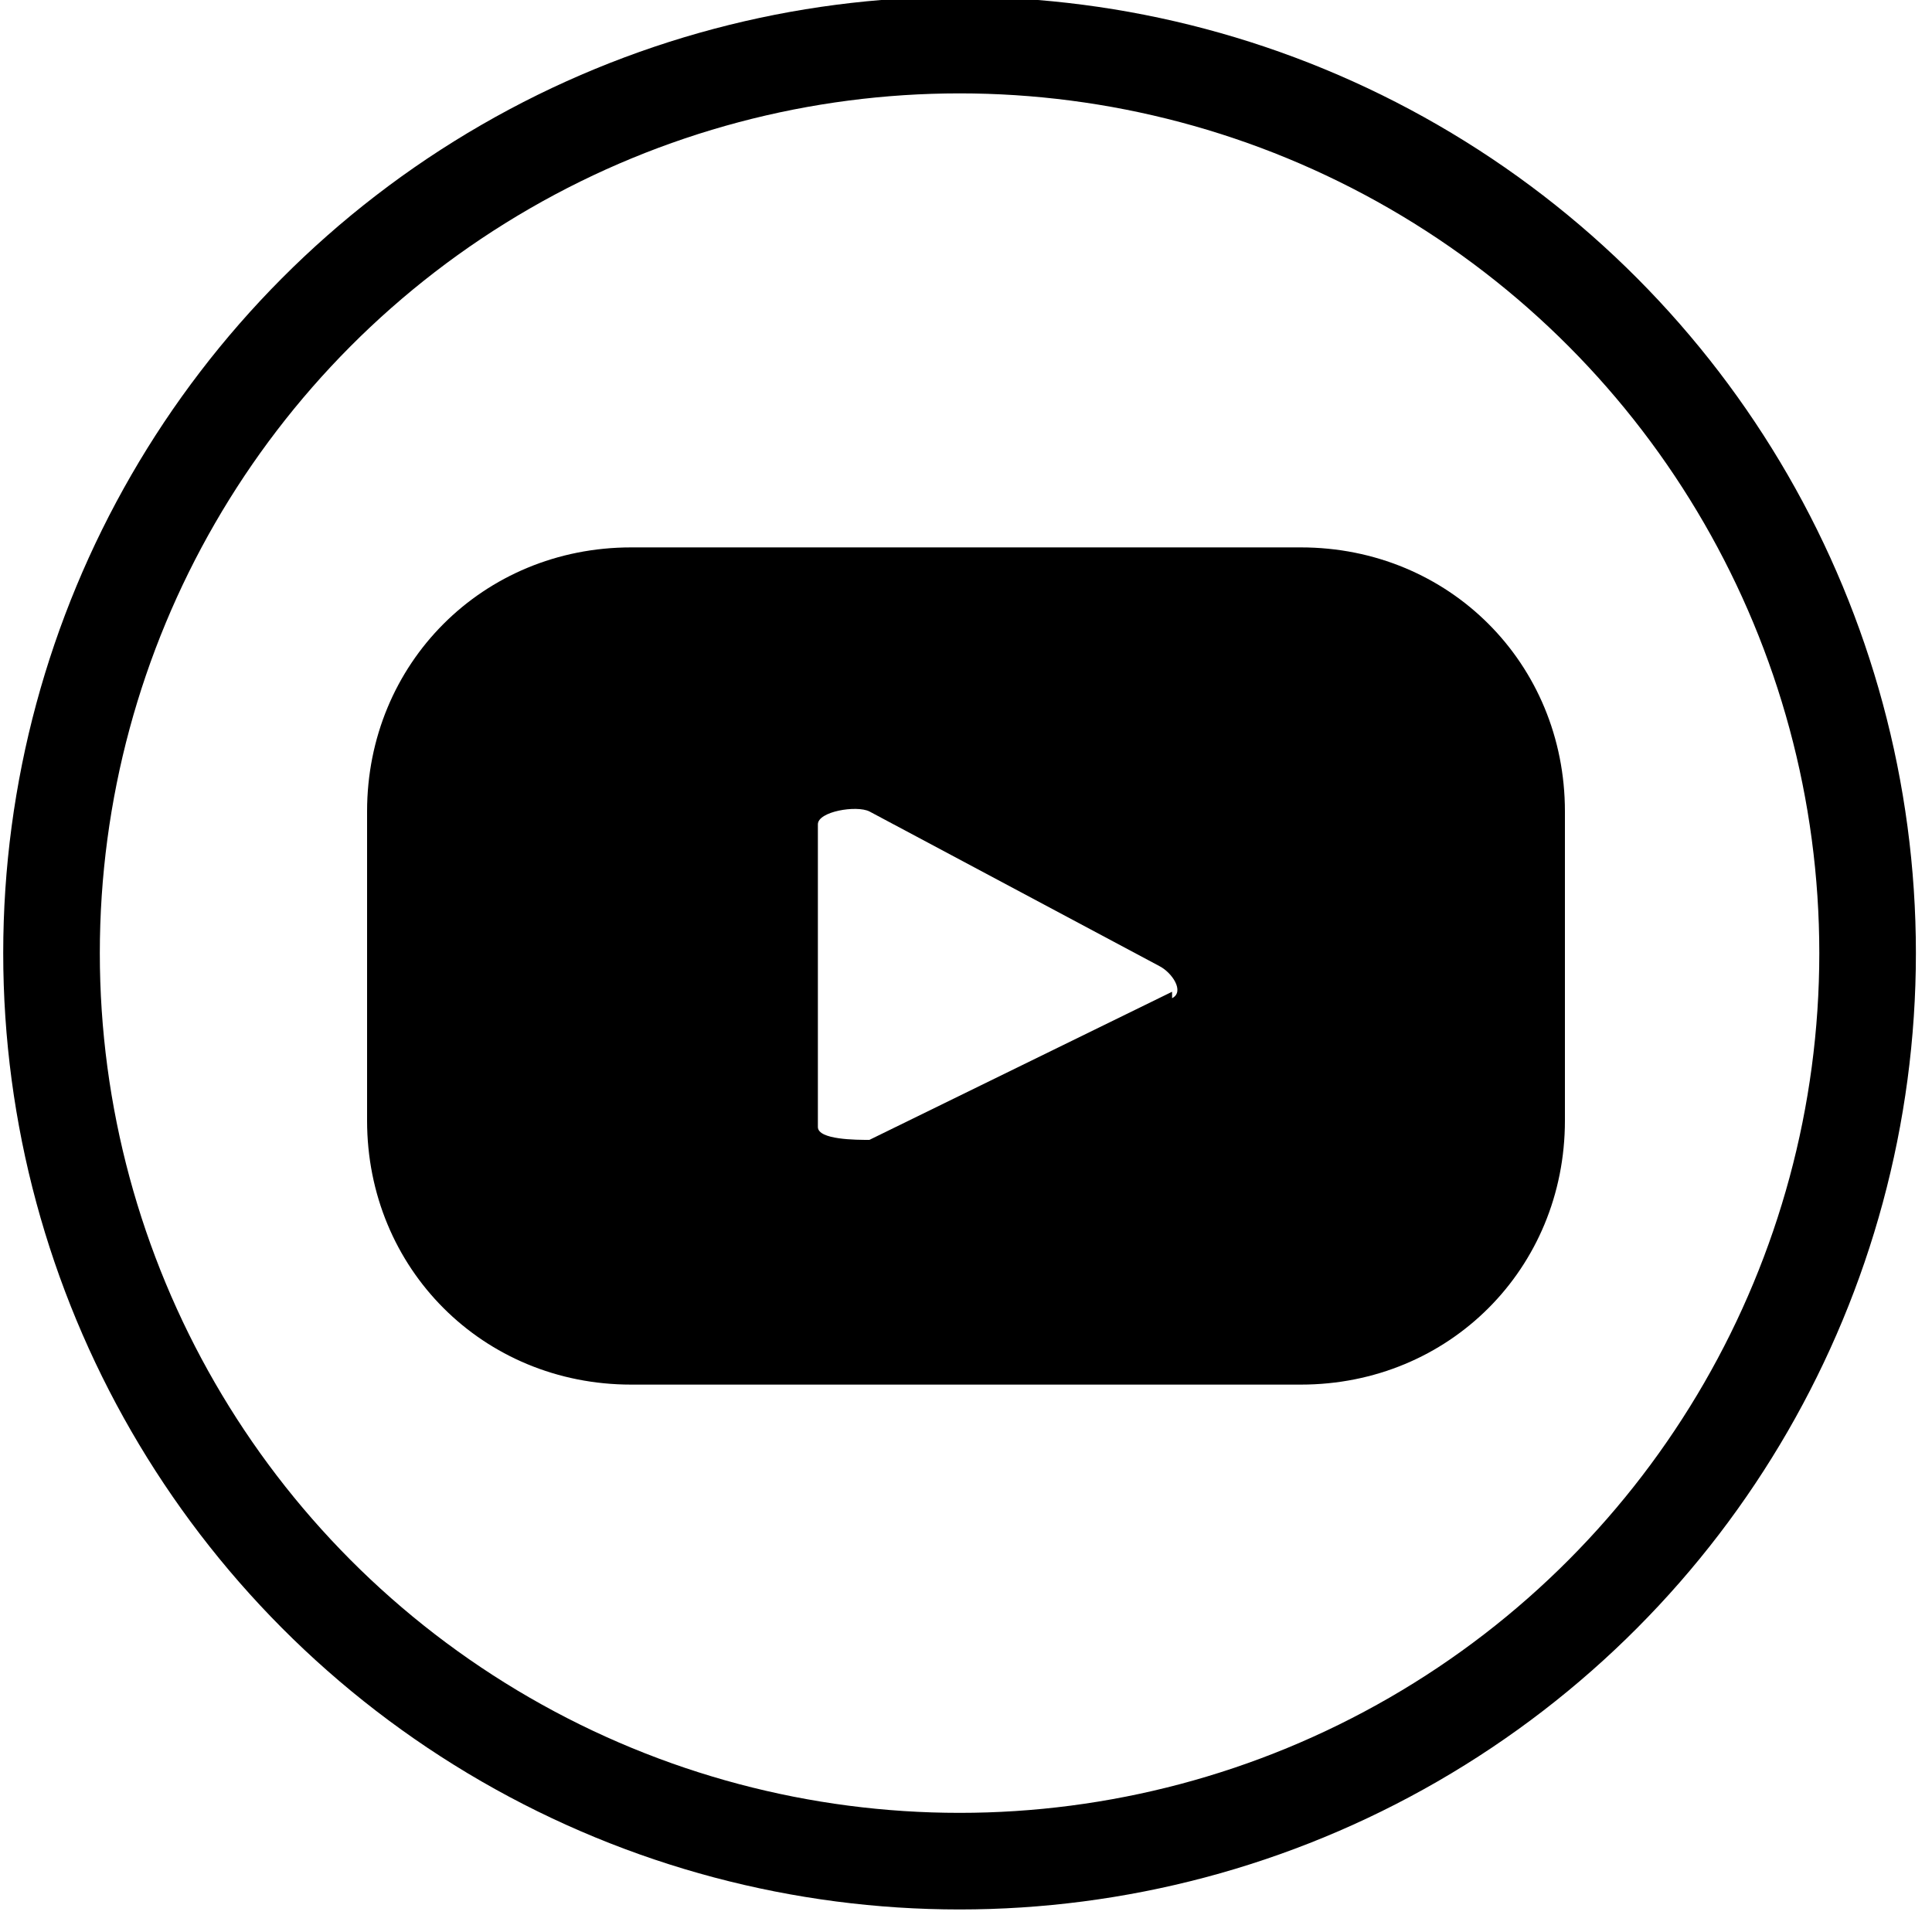 <svg xmlns="http://www.w3.org/2000/svg" viewBox="0 0 30 30"><defs><style>      .st0 {        fill: none;        stroke: #000;        stroke-miterlimit: 10;        stroke-width: 1.5px;      }    </style></defs><g id="Layer_1"><path d="M24.3,12.6c0-2.3-1.8-4.1-4.1-4.1h-10.4c-2.3,0-4.1,1.8-4.1,4.1v4.8c0,2.3,1.8,4.1,4.1,4.1h10.4c2.3,0,4.1-1.8,4.1-4.1v-4.8ZM18.2,15.4l-4.7,2.3c-.2,0-.8,0-.8-.2v-4.7c0-.2.6-.3.8-.2l4.5,2.4c.2.1.4.4.2.5Z"></path></g><g id="BORDA"><circle class="st0" cx="14.9" cy="14.8" r="14.1"></circle></g></svg>